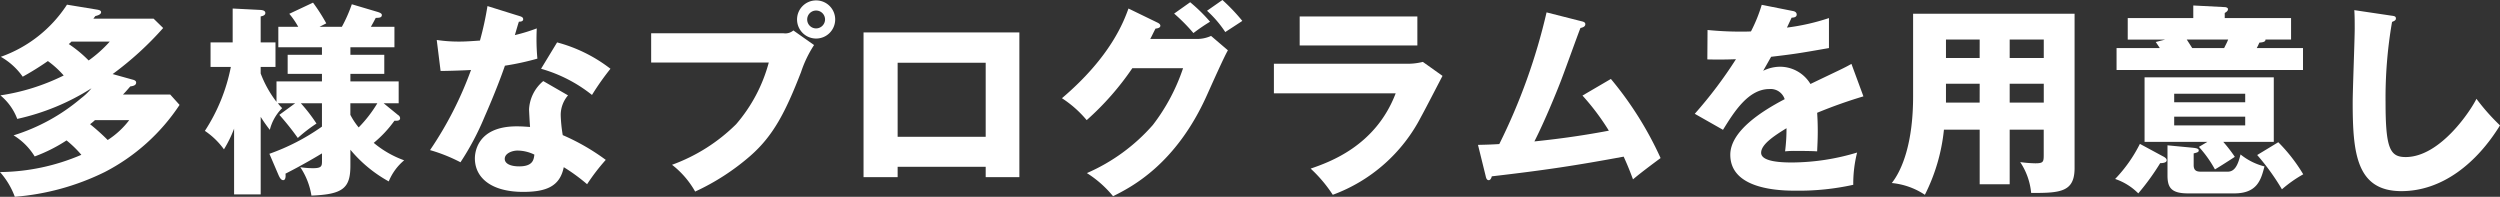 <svg xmlns="http://www.w3.org/2000/svg" width="283.316" height="22.305" viewBox="0 0 283.316 22.305"><rect x="0" y="0" width="283.316" height="22.305" fill="#333333" stroke="none"/><g transform="translate(18960.316 270.207)"><path d="M79.412,359.585c.184.046.437.115.437.345,0,.322-.346.391-.667.437-.414.483-.6.69-.828.92h5.358l1.058,1.173a22.548,22.548,0,0,1-8.486,7.611,28.052,28.052,0,0,1-10.186,2.8,8.741,8.741,0,0,0-1.679-2.8,23.931,23.931,0,0,0,9.221-1.955,12.222,12.222,0,0,0-1.679-1.633,17.731,17.731,0,0,1-3.61,1.817,7.222,7.222,0,0,0-2.392-2.391,21.752,21.752,0,0,0,7.658-4.208,6.837,6.837,0,0,0,1.173-1.127,26.178,26.178,0,0,1-8.416,3.472,6.324,6.324,0,0,0-1.909-2.667,24.085,24.085,0,0,0,7.174-2.254,10.616,10.616,0,0,0-1.793-1.633,32.449,32.449,0,0,1-2.852,1.772,7.582,7.582,0,0,0-2.483-2.254,14.862,14.862,0,0,0,7.5-5.91l3.495.575c.092.023.369.069.369.276,0,.276-.437.391-.644.437-.092.115-.162.207-.23.3h6.829l1.081,1.057a36.326,36.326,0,0,1-5.726,5.22Zm-6.9-4.3a1.679,1.679,0,0,1-.3.277,14.133,14.133,0,0,1,2.254,1.862,14.292,14.292,0,0,0,2.391-2.139Zm2.668,8.9a5.478,5.478,0,0,1-.553.46,24.7,24.7,0,0,1,2,1.793,9.526,9.526,0,0,0,2.438-2.253Z" transform="translate(-19024.736 -620.778)" fill="#fff"/><path d="M94.95,368a24.341,24.341,0,0,0,5.956-3.081v-2.645H98.514a18.324,18.324,0,0,1,1.771,2.3,16.669,16.669,0,0,0-2.116,1.633,30.7,30.7,0,0,0-2.092-2.622l1.793-1.311H95.916a4.978,4.978,0,0,0,.482.552,5.227,5.227,0,0,0-1.4,2.461,17.392,17.392,0,0,1-1.035-1.472V372.6H90.949V365.15a13.59,13.59,0,0,1-1.15,2.345,8.488,8.488,0,0,0-2.161-2.092,20.413,20.413,0,0,0,2.943-7.244h-2.3v-2.782h2.507v-3.84l3.173.161c.253.023.529.092.529.345,0,.275-.322.345-.529.391v2.943H95.64v2.782H93.961v.737a12.494,12.494,0,0,0,1.794,3.218v-2.322h5.151v-.851H97.02V356.78h3.886v-.851H95.962v-2.323h2.253a8.983,8.983,0,0,0-1.011-1.471l2.69-1.265a20.227,20.227,0,0,1,1.5,2.346l-.759.39h2.529a16.766,16.766,0,0,0,1.127-2.552l2.943.874c.276.092.46.183.46.344,0,.3-.3.323-.69.323-.161.3-.184.368-.552,1.011h2.668v2.323h-4.99v.851h3.84v2.161h-3.84v.851H109.6v2.483h-1.7l1.633,1.334a.447.447,0,0,1,.23.345c0,.345-.391.3-.644.3a13.144,13.144,0,0,1-2.345,2.507,11.3,11.3,0,0,0,3.449,1.977,6.136,6.136,0,0,0-1.748,2.392,15.164,15.164,0,0,1-4.346-3.588v1.794c0,2.529-.805,3.266-4.415,3.4a8,8,0,0,0-1.265-3.219,9.347,9.347,0,0,0,1.449.115c.989,0,1.012-.253,1.012-.827v-.852c-.46.276-1.978,1.2-4.139,2.3.023.138.068.735-.253.735-.253,0-.414-.3-.552-.62Zm9.175-4.415a7.827,7.827,0,0,0,.943,1.426,14.693,14.693,0,0,0,2.115-2.737h-3.058Z" transform="translate(-19024.736 -620.778)" fill="#fff"/><path d="M113.914,355.1a16.611,16.611,0,0,0,2.553.183c.667,0,1.356-.046,2.345-.115a35.52,35.52,0,0,0,.851-3.909l3.61,1.127c.322.091.437.183.437.368,0,.275-.368.275-.483.275-.069.161-.368,1.219-.459,1.518a19.722,19.722,0,0,0,2.483-.759,24.29,24.29,0,0,0,.069,3.427,30.419,30.419,0,0,1-3.679.8c-.322.943-1.1,3.059-2.346,5.887a30.529,30.529,0,0,1-2.691,5.059,18.268,18.268,0,0,0-3.449-1.379,41.2,41.2,0,0,0,4.645-9.083c-.529.046-2.736.114-3.449.114Zm14.878,6.277a3.411,3.411,0,0,0-.828,2.253,16.3,16.3,0,0,0,.23,2.254,24.586,24.586,0,0,1,4.875,2.805,22.806,22.806,0,0,0-2.115,2.759,20.577,20.577,0,0,0-2.645-1.931c-.437,2.162-1.955,2.8-4.6,2.8-3.656,0-5.473-1.633-5.473-3.794,0-.436.092-3.633,4.737-3.633.644,0,1.1.046,1.518.069-.023-.161-.115-1.817-.115-2a4.47,4.47,0,0,1,1.61-3.2Zm-5.7,6.255c-.644,0-1.471.321-1.471.942,0,.552.667.851,1.632.851,1.564,0,1.656-.759,1.725-1.333A4.454,4.454,0,0,0,123.089,367.634Zm4.461-12.257a17.014,17.014,0,0,1,6.048,2.989,29.606,29.606,0,0,0-2.093,2.967,16.475,16.475,0,0,0-5.771-2.967Z" transform="translate(-19024.736 -620.778)" fill="#fff"/><path d="M153.229,354.343a1.384,1.384,0,0,0,1.1-.322l2.345,1.655a13.114,13.114,0,0,0-1.472,3.058c-1.793,4.622-3.173,7.244-5.748,9.5a26.223,26.223,0,0,1-6.255,4.047,10.085,10.085,0,0,0-2.621-3.035,20.013,20.013,0,0,0,7.266-4.6,17.687,17.687,0,0,0,3.7-6.992H138.213v-3.31Zm5.84-1.565a2.161,2.161,0,1,1-2.161-2.161A2.158,2.158,0,0,1,159.069,352.778Zm-3.173,0a1.006,1.006,0,0,0,1.012,1.012,1.021,1.021,0,0,0,1.012-1.012,1.012,1.012,0,0,0-2.024,0Z" transform="translate(-19024.736 -620.778)" fill="#fff"/><path d="M166.146,369.473v1.173h-3.864v-16.4h17.66v16.4h-3.817v-1.173Zm9.979-3.4v-8.392h-9.979v8.392Z" transform="translate(-19024.736 -620.778)" fill="#fff"/><path d="M200.034,354.986a3.847,3.847,0,0,0,1.632-.344l1.909,1.631c-.414.691-1.817,3.841-2.346,5.014-3.541,7.956-8.646,10.509-10.669,11.521a12.3,12.3,0,0,0-2.967-2.622,21.12,21.12,0,0,0,7.474-5.45,21.951,21.951,0,0,0,3.426-6.438h-5.749a31.593,31.593,0,0,1-5.174,5.887,12.423,12.423,0,0,0-2.805-2.484c5.588-4.737,7.036-8.784,7.542-10.164l3.312,1.609c.091.046.3.162.3.345,0,.231-.321.3-.551.322-.368.713-.437.9-.6,1.173Zm-.736-4.162a18.814,18.814,0,0,1,2.253,2.207,21.186,21.186,0,0,0-1.885,1.288,19.986,19.986,0,0,0-2.185-2.208Zm3.656-.253a21.5,21.5,0,0,1,2.254,2.368c-.3.207-1.656,1.082-1.932,1.265a12.491,12.491,0,0,0-2.069-2.414Z" transform="translate(-19024.736 -620.778)" fill="#fff"/><path d="M223.688,357.792a7.055,7.055,0,0,0,1.978-.207l2.23,1.586c-.391.736-2.069,4-2.437,4.645a18.384,18.384,0,0,1-10,8.83,15.727,15.727,0,0,0-2.506-2.966c2.115-.736,7.358-2.552,9.634-8.532h-13.8v-3.356Zm1.357-5.358v3.288H211.708v-3.288Z" transform="translate(-19024.736 -620.778)" fill="#fff"/><path d="M246.976,359.517a39.371,39.371,0,0,1,5.633,8.967c-1.057.782-2.322,1.725-3.127,2.414-.276-.735-.552-1.471-1.058-2.575-5.358.99-8.784,1.518-14.946,2.231-.046.207-.161.436-.345.436-.23,0-.3-.253-.345-.459l-.874-3.542c1.081-.022,1.679-.046,2.415-.092a67.539,67.539,0,0,0,5.358-14.923l3.978,1.011c.207.046.414.116.414.323,0,.322-.369.39-.553.436-.39.989-1.977,5.427-2.345,6.324-.368.943-1.679,4.185-2.874,6.531,2.184-.23,4.9-.552,8.439-1.219a26.951,26.951,0,0,0-2.99-3.979Z" transform="translate(-19024.736 -620.778)" fill="#fff"/><path d="M267.573,351.813c.137.023.46.092.46.414s-.414.344-.575.344l-.529,1.127a24.718,24.718,0,0,0,4.76-1.08v3.4c-3.426.6-3.84.667-6.554.989-.276.482-.322.575-.9,1.587a4.358,4.358,0,0,1,2-.46,4.038,4.038,0,0,1,3.357,1.954c3.4-1.633,3.795-1.793,4.645-2.277l1.357,3.68a54.8,54.8,0,0,0-5.243,1.862c.046.667.069,1.38.069,2.07,0,1.035-.046,1.678-.069,2.3-.736-.046-1.563-.046-2.3-.046a10.266,10.266,0,0,0-1.334.046,19.952,19.952,0,0,0,.161-2.622c-1.426.874-2.875,1.839-2.875,2.783,0,1.034,2.346,1.1,3.519,1.1a25.834,25.834,0,0,0,7.358-1.127,14.441,14.441,0,0,0-.437,3.657,28.537,28.537,0,0,1-6.415.667c-1.541,0-7.52,0-7.52-4.071,0-2.713,3.656-4.99,6.163-6.3a1.669,1.669,0,0,0-1.725-1.149c-2.391,0-4,2.575-5.265,4.622l-3.2-1.816a49.176,49.176,0,0,0,4.668-6.186c-1.241.046-2.253.046-3.242.023l.023-3.334c.712.068,2.046.183,3.61.183.667,0,.943,0,1.311-.022a17.251,17.251,0,0,0,1.219-3.013Z" transform="translate(-19024.736 -620.778)" fill="#fff"/><path d="M292.17,371.45h-3.4v-6.185H284.72a21.013,21.013,0,0,1-2.161,7.381,8.157,8.157,0,0,0-3.749-1.333c1.2-1.518,2.415-4.6,2.415-9.8v-9.382h18.3v17.476c0,2.691-1.541,2.851-4.921,2.828a7.577,7.577,0,0,0-1.242-3.495,14.073,14.073,0,0,0,1.7.138c.943,0,.966-.161.966-1.012v-2.8H292.17Zm-3.4-16.4H284.95v2.092h3.817Zm0,5.013H284.95v2.139h3.817Zm3.4-2.921h3.863v-2.092H292.17Zm0,5.06h3.863v-2.139H292.17Z" transform="translate(-19024.736 -620.778)" fill="#fff"/><path d="M309.479,368.254c.23.115.483.253.483.483,0,.3-.529.323-.736.323a27.088,27.088,0,0,1-2.483,3.425,6.719,6.719,0,0,0-2.622-1.632,16.171,16.171,0,0,0,2.806-3.978Zm14.579-15.636v2.437h-2.9c.023.276-.369.322-.69.345-.115.253-.161.368-.3.621h5.243v2.484H304.282v-2.484h4.9c-.115-.184-.3-.459-.46-.69l1.081-.276h-4.254v-2.437h7.428v-1.426l3.564.184c.138,0,.368.069.368.229,0,.185-.138.3-.368.438v.575Zm-9.474,14.027h-7.128v-7.313H322.1v7.313h-5.727a16.638,16.638,0,0,1,1.311,1.7c-.23.16-1.885,1.218-2.253,1.424a13.2,13.2,0,0,0-1.817-2.551Zm-1.679.667c.391.045.69.091.69.3s-.161.231-.574.345v1.334c0,.69.437.735.85.735h3.013c.827,0,1.172-.827,1.448-1.954a7.01,7.01,0,0,0,2.713,1.357c-.39,1.495-.8,3.058-3.426,3.058h-5.243c-1.931,0-2.322-.689-2.322-2.047v-3.4Zm5.956-5.152v-.966h-8.048v.966Zm-8.048,1.633v.989h8.048v-.989Zm1.426-8.738q.379.587.62.966h3.611c.253-.506.3-.575.46-.966Zm10.37,11.635a18.573,18.573,0,0,1,2.828,3.634,14.259,14.259,0,0,0-2.414,1.7,25.92,25.92,0,0,0-2.805-3.885Z" transform="translate(-19024.736 -620.778)" fill="#fff"/><path d="M335.411,352.342c.344.046.528.069.528.322,0,.207-.16.275-.437.391a50.494,50.494,0,0,0-.735,9.129c0,5.219.505,6.185,2.276,6.185,3.933,0,7.4-5.311,8.025-6.6a23.83,23.83,0,0,0,2.668,3.012c-2.621,4.254-6.53,7.45-11.175,7.45-5.105,0-5.519-4.323-5.519-10.072,0-1.333.229-7.151.229-8.323,0-.667,0-1.449-.045-2.116Z" transform="translate(-19024.736 -620.778)" fill="#fff"/></g></svg>